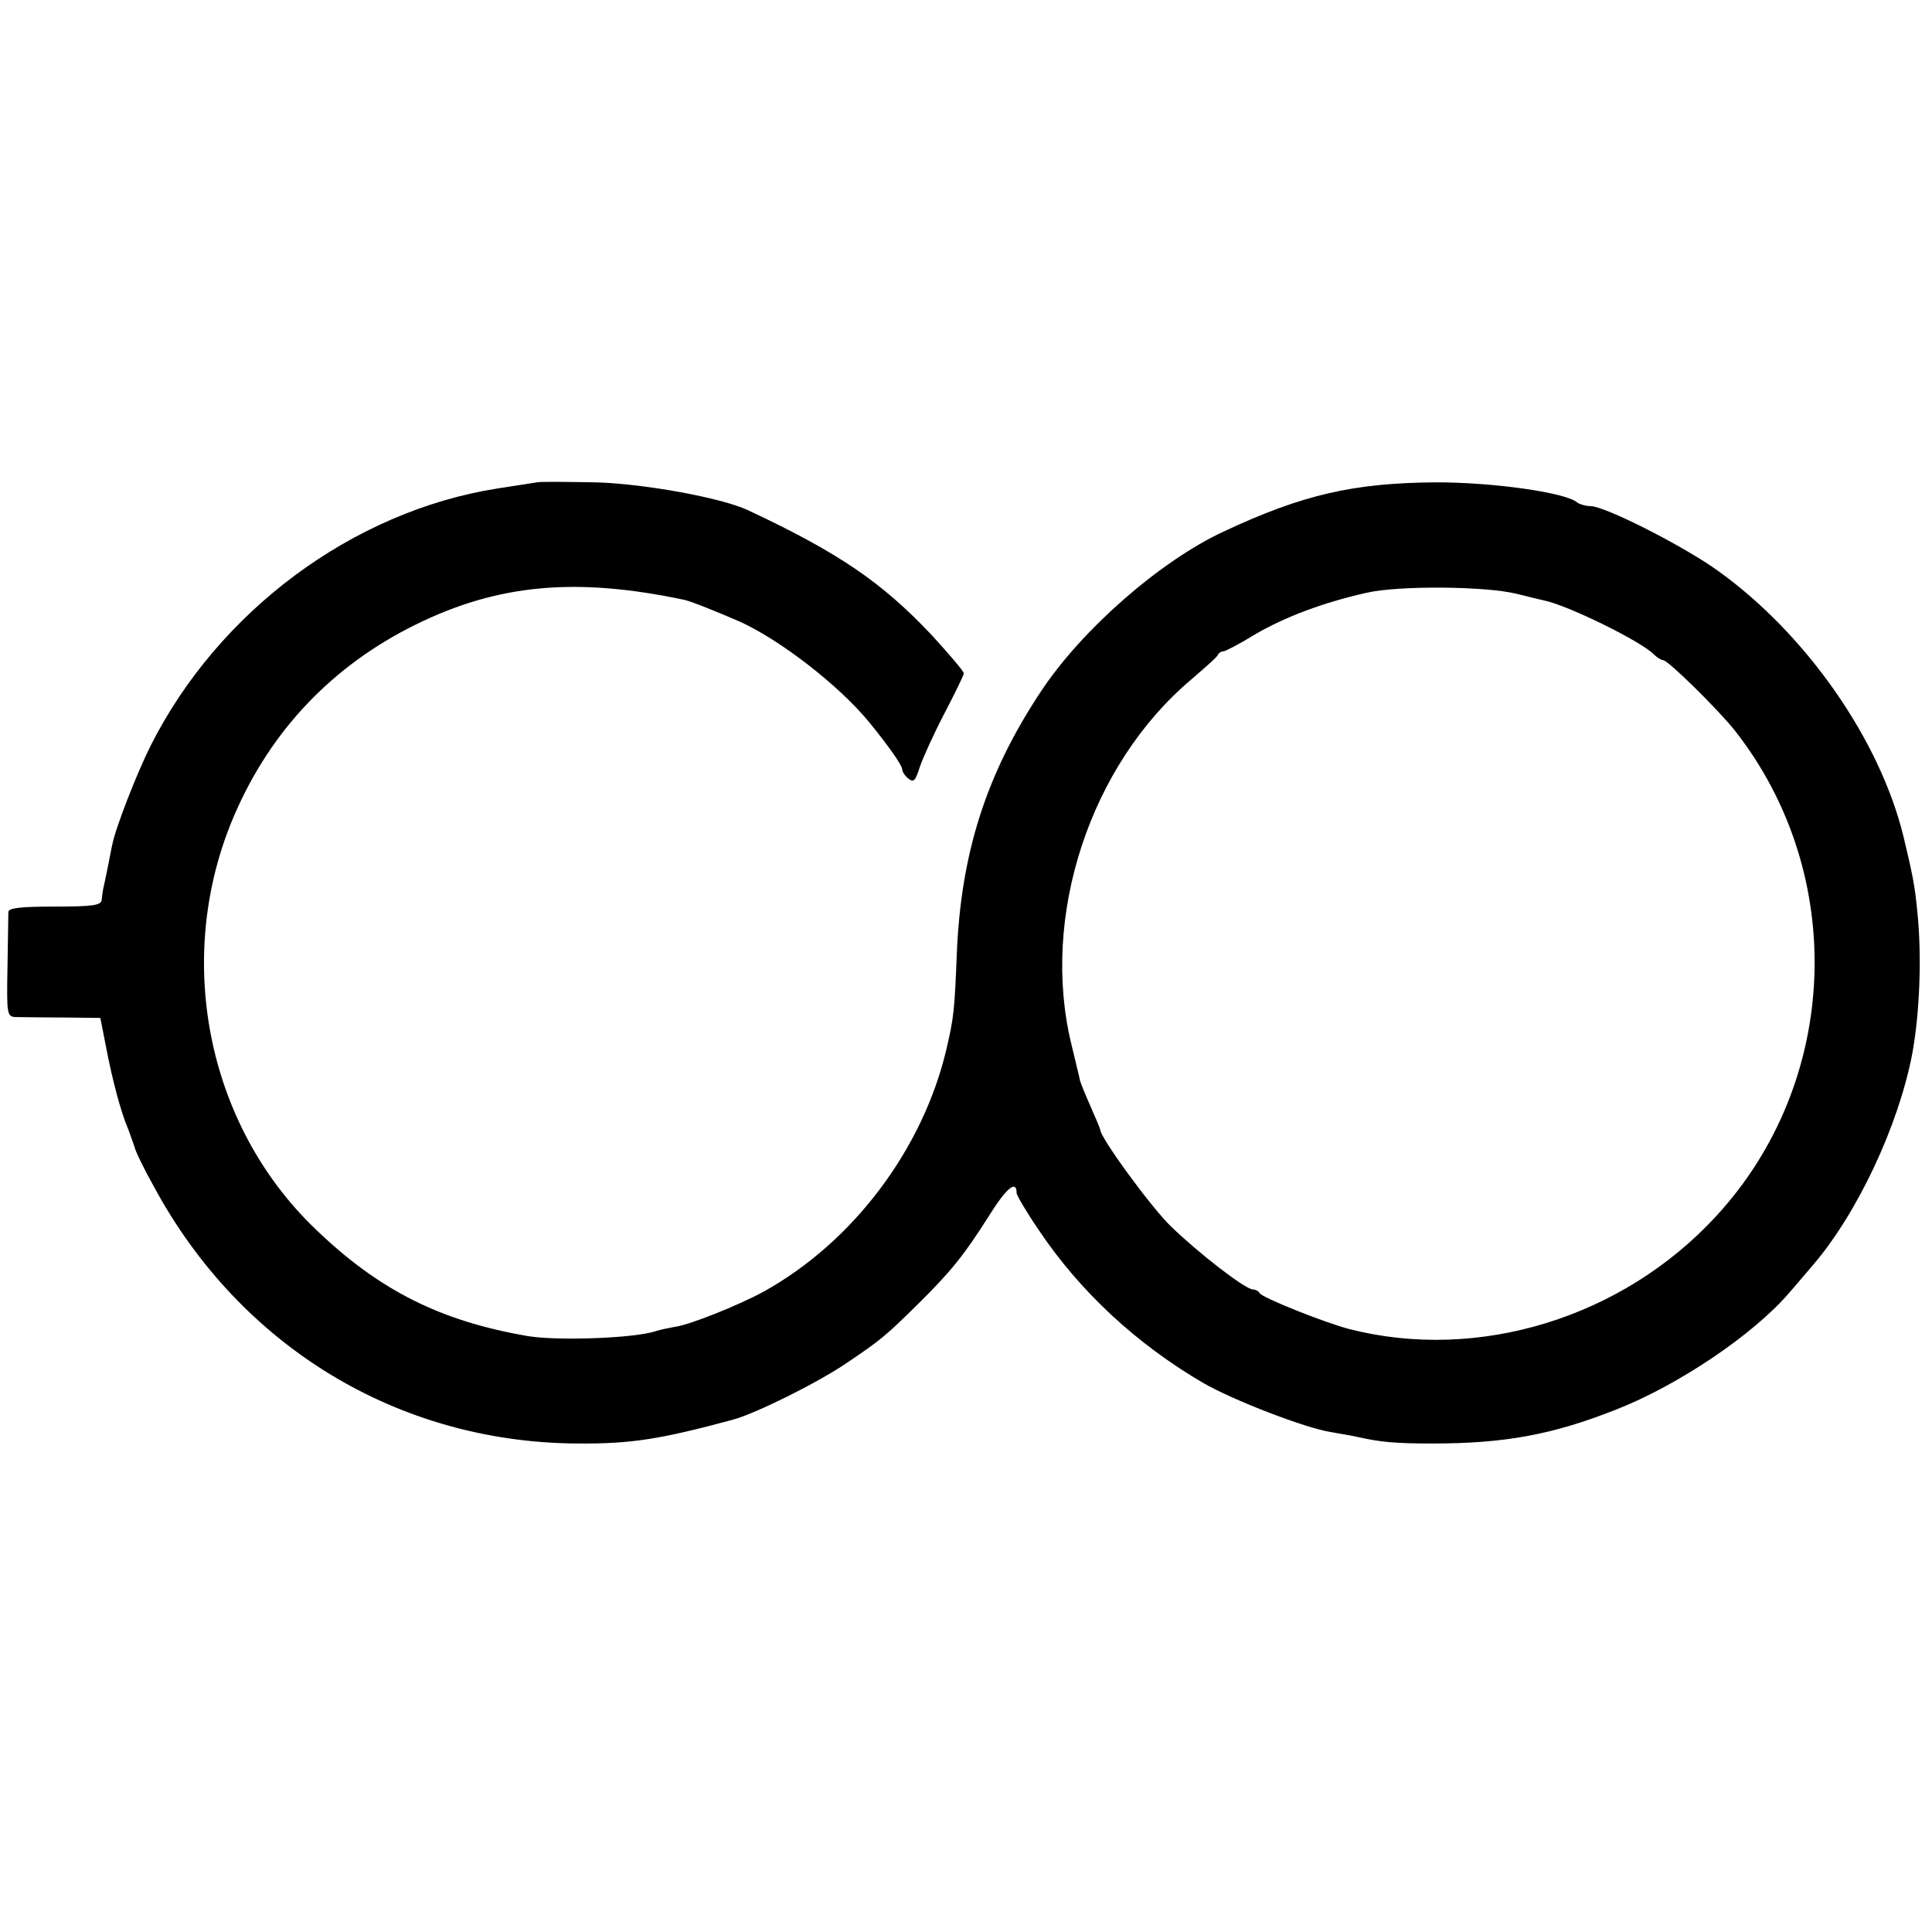 <?xml version="1.0" standalone="no"?>
<!DOCTYPE svg PUBLIC "-//W3C//DTD SVG 20010904//EN"
 "http://www.w3.org/TR/2001/REC-SVG-20010904/DTD/svg10.dtd">
<svg version="1.0" xmlns="http://www.w3.org/2000/svg"
 width="439pt" height="439pt" viewBox="0 0 439 439"
 preserveAspectRatio="xMidYMid meet">
<g transform="translate(0,439) scale(0.1,-0.1)"
fill="#000000" stroke="none">
<path d="M1220 3294 c-8 -1 -49 -8 -90 -14 -329 -52 -634 -279 -788 -585 -31
-62 -80 -187 -87 -225 -1 -3 -5 -25 -10 -50 -5 -25 -10 -48 -11 -52 -1 -5 -2
-15 -3 -23 -1 -12 -20 -15 -106 -15 -77 0 -105 -3 -106 -12 0 -7 -1 -64 -2
-126 -2 -106 -1 -112 18 -113 11 0 59 -1 107 -1 l86 -1 12 -61 c15 -80 35
-154 51 -191 6 -16 13 -36 15 -42 1 -7 20 -47 43 -88 196 -364 554 -582 961
-585 123 -1 188 9 355 54 52 14 193 84 259 129 77 52 88 61 160 132 77 76 106
112 163 202 40 64 63 83 63 52 0 -5 23 -44 51 -85 94 -140 223 -259 374 -347
68 -39 231 -102 289 -111 21 -4 48 -8 60 -11 53 -12 87 -15 171 -15 164 0 273
20 417 77 141 55 313 171 394 266 16 18 40 47 54 63 101 118 194 317 225 479
17 92 22 220 12 320 -6 64 -11 87 -32 175 -54 220 -221 459 -420 602 -77 56
-258 148 -291 148 -11 0 -24 4 -30 8 -25 23 -192 46 -319 46 -189 -1 -306 -28
-485 -112 -144 -67 -321 -222 -414 -362 -125 -188 -183 -369 -192 -600 -5
-126 -7 -143 -23 -212 -53 -228 -212 -440 -416 -553 -57 -31 -169 -76 -202
-80 -11 -2 -32 -6 -44 -10 -49 -16 -222 -22 -289 -11 -199 34 -339 104 -484
244 -248 238 -322 620 -183 941 83 192 223 339 412 432 187 92 364 108 610 56
15 -3 74 -27 125 -49 93 -42 226 -145 295 -229 44 -54 75 -98 75 -107 0 -5 6
-15 14 -21 12 -10 16 -5 26 26 7 21 32 76 56 122 24 46 44 87 44 91 0 5 -33
43 -72 86 -114 121 -212 188 -419 285 -60 28 -236 60 -345 63 -65 1 -126 2
-134 0z m2225 -253 c28 -7 57 -14 66 -16 52 -11 218 -92 247 -122 7 -7 17 -13
21 -13 11 0 123 -110 163 -160 257 -327 239 -799 -43 -1104 -212 -230 -539
-331 -833 -256 -57 15 -200 72 -204 82 -2 4 -9 8 -15 8 -17 0 -123 82 -186
143 -44 42 -161 202 -161 220 0 2 -10 26 -22 53 -12 27 -23 54 -24 59 -1 6
-10 42 -19 80 -72 292 42 638 273 832 31 27 59 51 60 56 2 4 7 7 12 7 4 0 37
17 71 38 68 40 156 73 254 95 73 17 270 15 340 -2z"/>
</g>
</svg>
